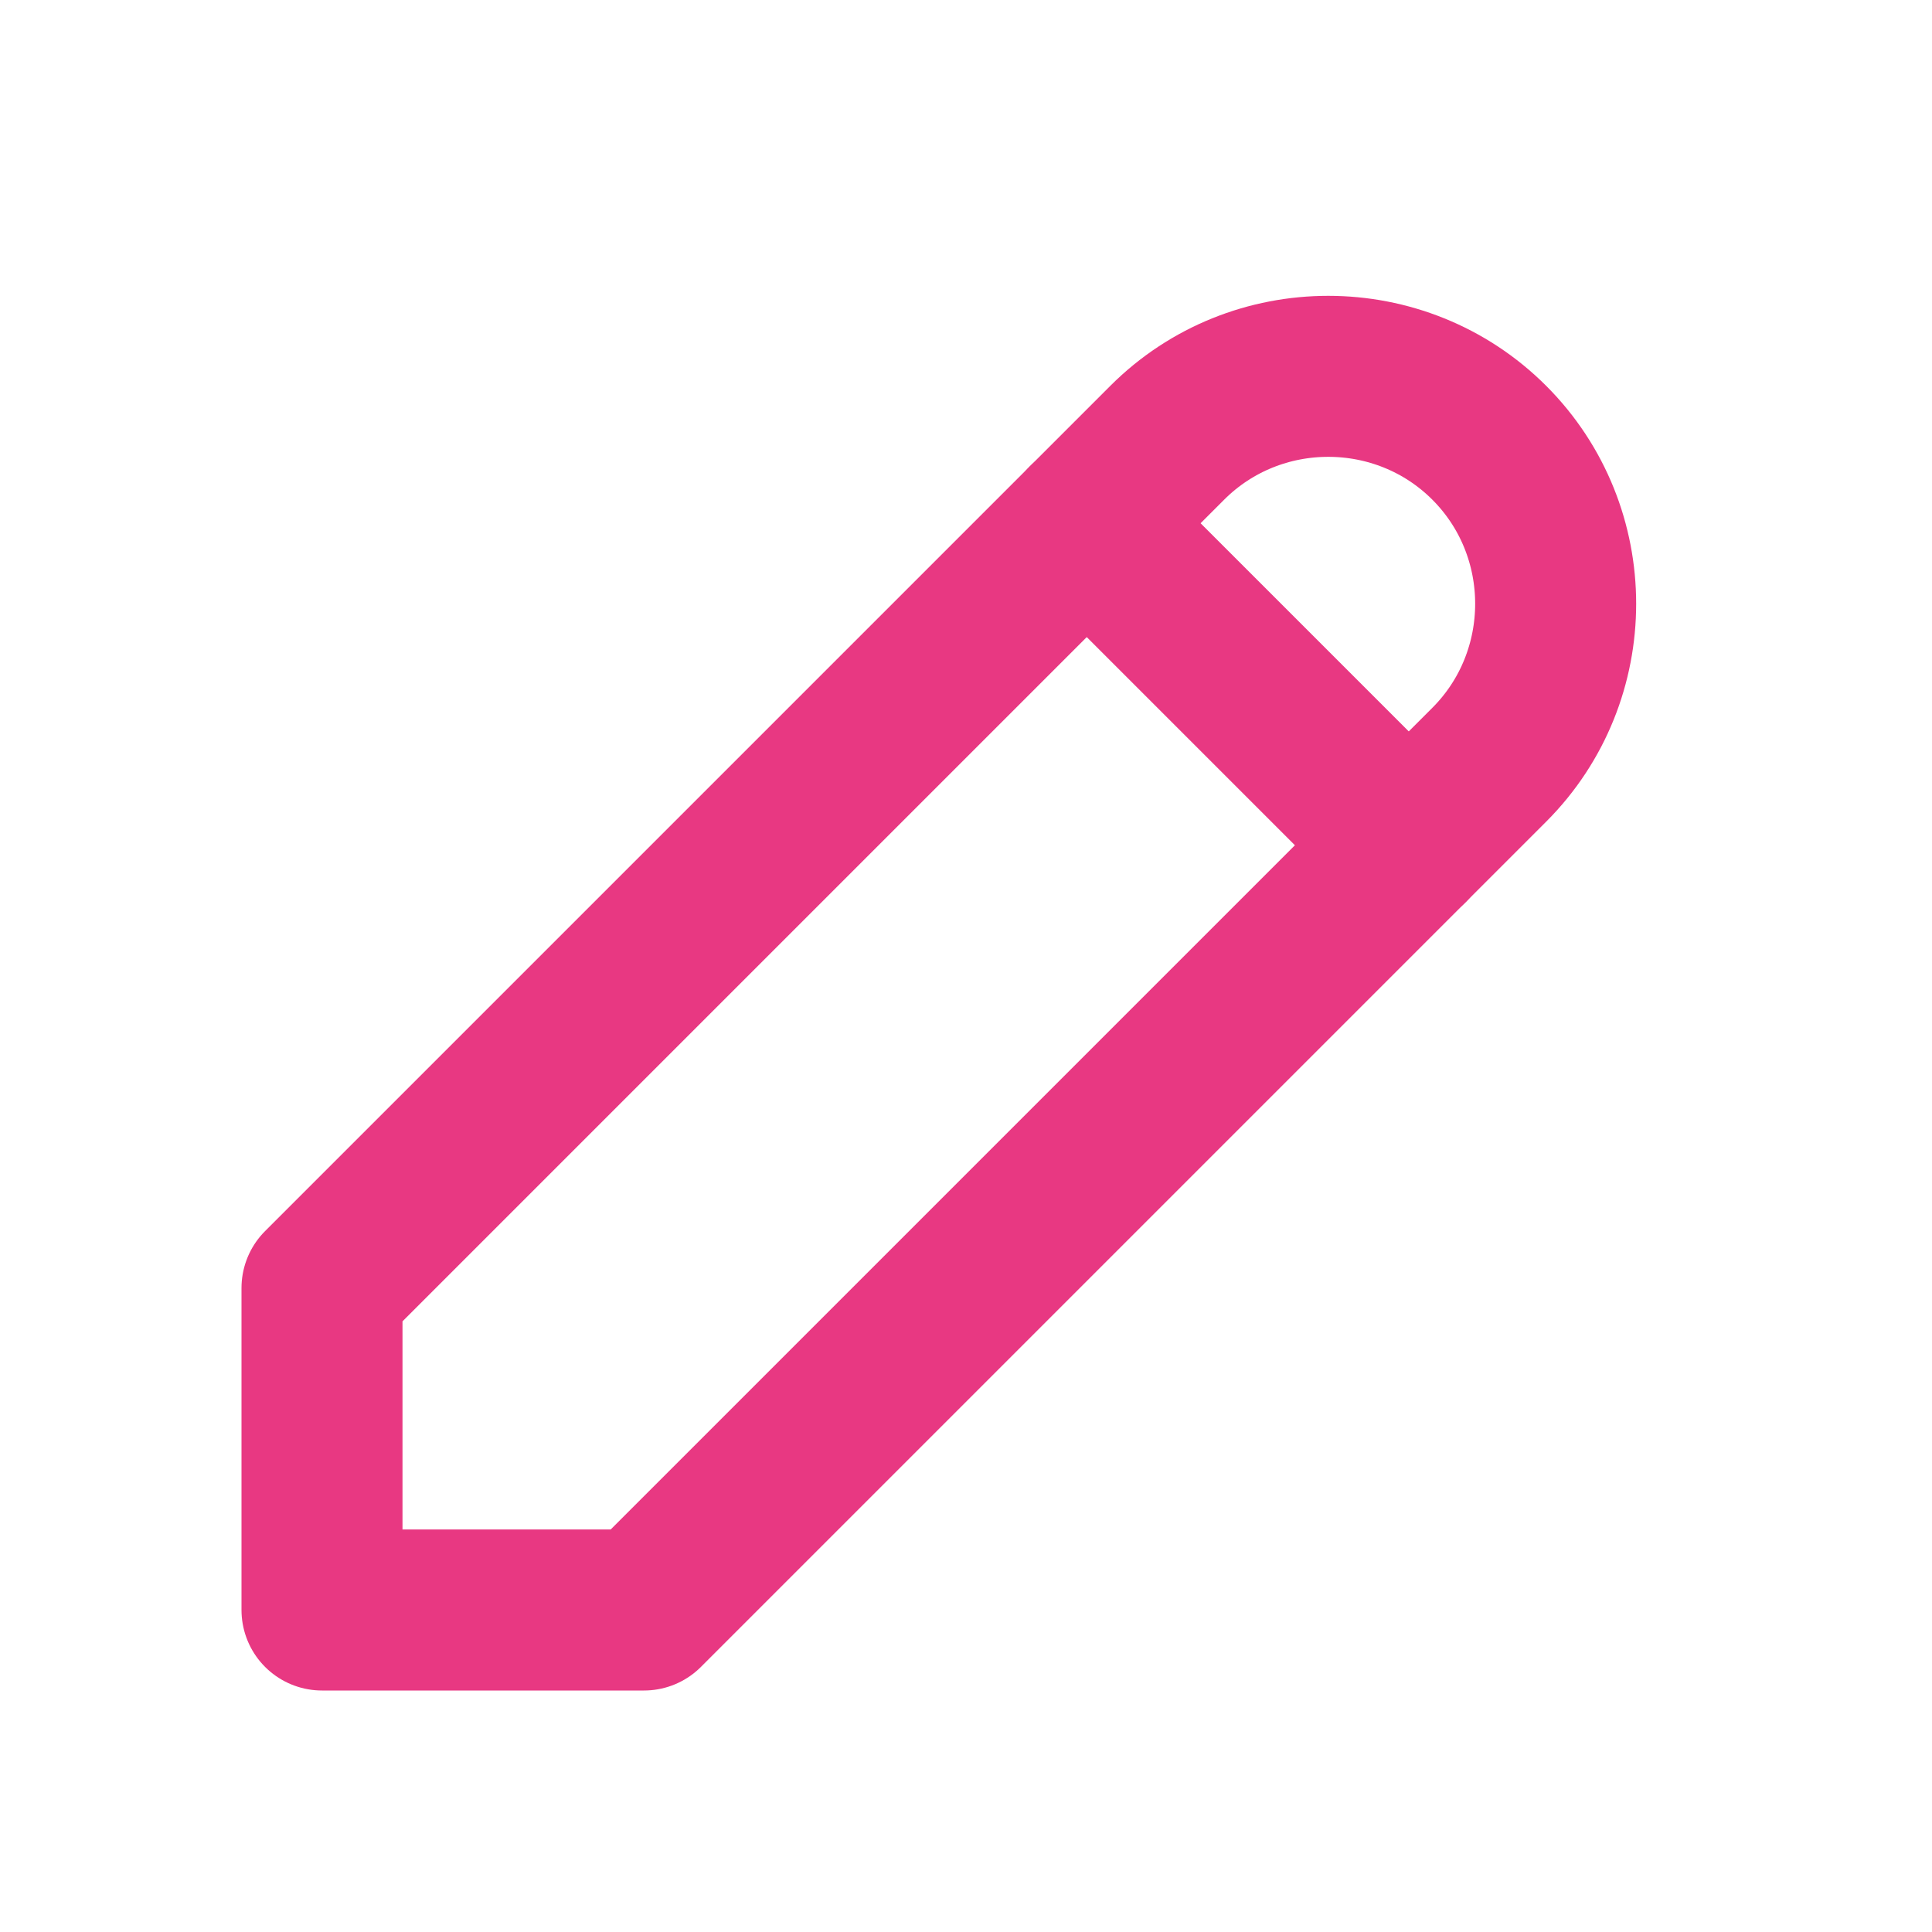 <svg xml:space="preserve" style="enable-background:new 0 0 24 24;" viewBox="0 0 24 24" y="0px" x="0px" xmlns:xlink="http://www.w3.org/1999/xlink" xmlns="http://www.w3.org/2000/svg" id="Ebene_1" version="1.1">
<style type="text/css">
	.st0{fill:none;}
	.st1{fill:none;stroke:#E83882;stroke-width:2;stroke-linecap:round;stroke-linejoin:round;}
</style>
<path d="M0,0h24v24H0V0z" class="st0"></path>
<path d="M4,20h4L18.5,9.5c1.1-1.1,1.1-2.9,0-4s-2.9-1.1-4,0L4,16V20" class="st1"></path>
<path d="M13.5,6.5l4,4" class="st1"></path>
</svg>
